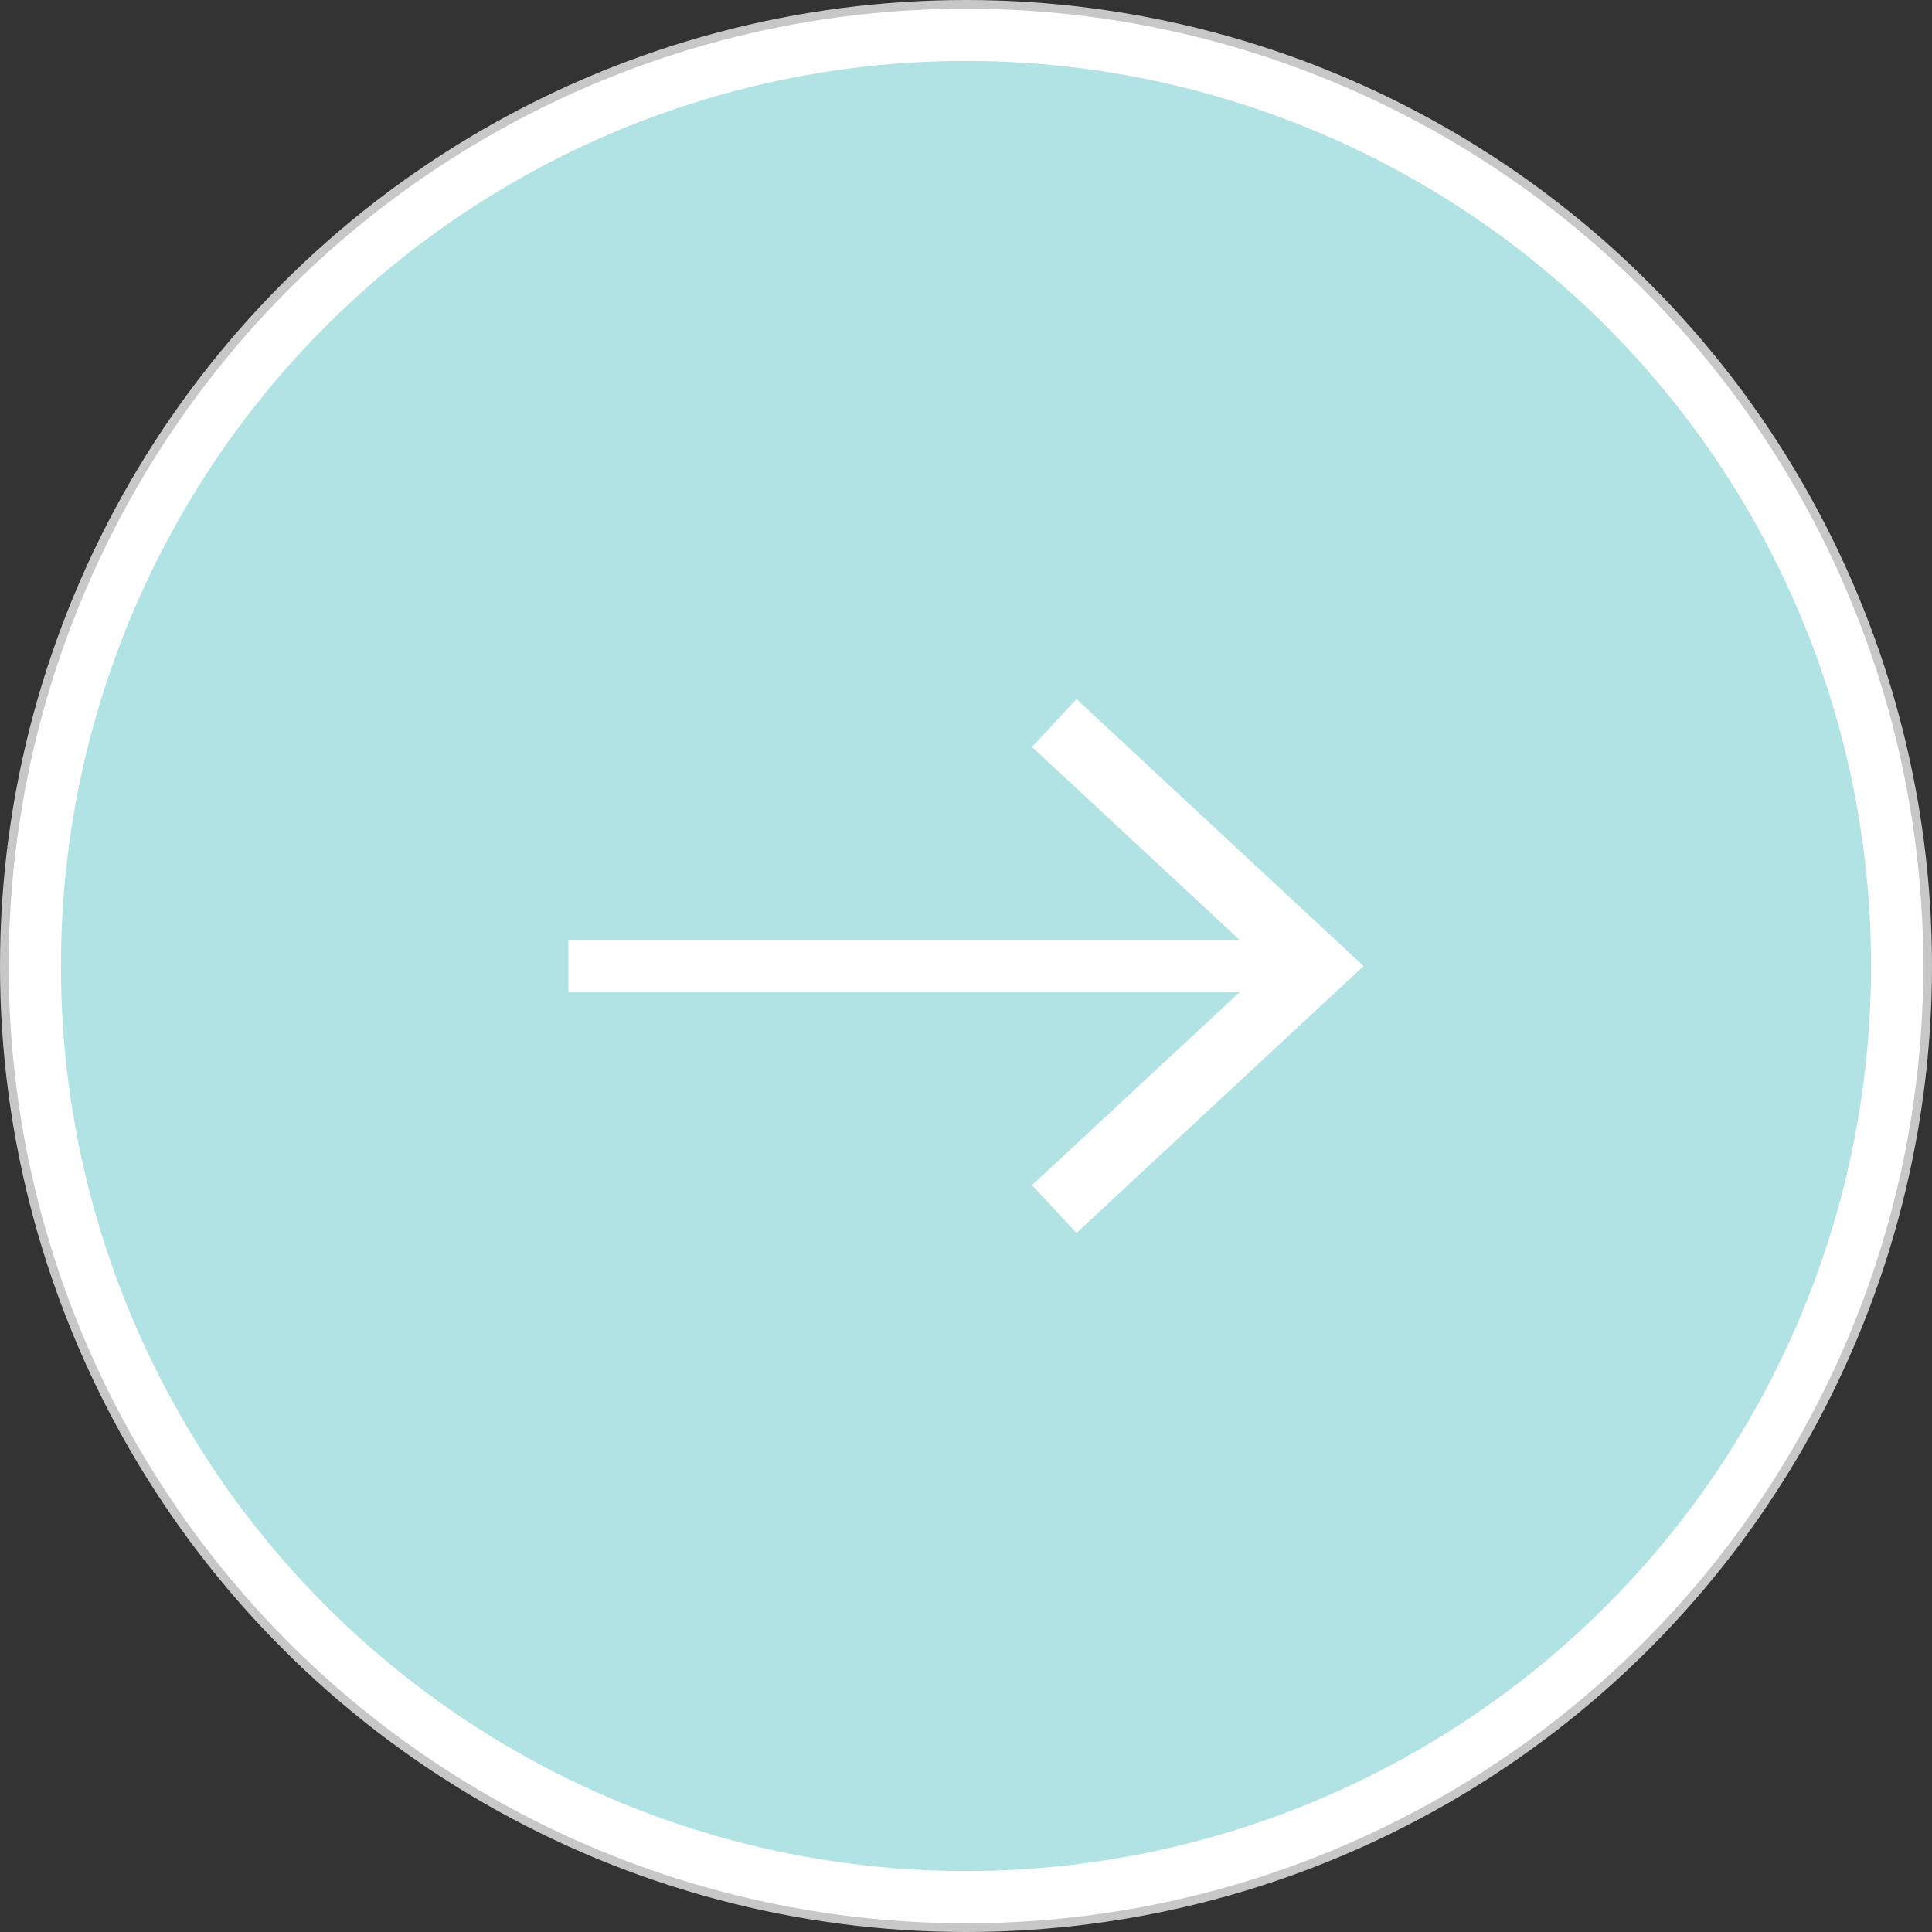 <?xml version="1.0" encoding="UTF-8"?><svg id="_レイヤー_2" xmlns="http://www.w3.org/2000/svg" width="111" height="111" viewBox="0 0 111 111"><rect x="0" y="0" width="111" height="111" fill="#333333" stroke="none"/><g id="pc_募集要項"><g><g><circle cx="55.5" cy="55.5" r="53.5" fill="none" stroke="#c7c7c7" stroke-width="4"/><circle cx="55.5" cy="55.5" r="53.5" fill="#b1e3e4"/><circle cx="55.5" cy="55.5" r="53.5" fill="none" stroke="#fff" stroke-width="3"/></g><g><line x1="32.658" y1="55.5" x2="74.275" y2="55.5" fill="none" stroke="#fff" stroke-miterlimit="10" stroke-width="3"/><polygon points="61.849 70.837 59.291 68.09 72.836 55.504 59.291 42.914 61.849 40.167 78.342 55.504 61.849 70.837" fill="#fff"/></g></g></g></svg>